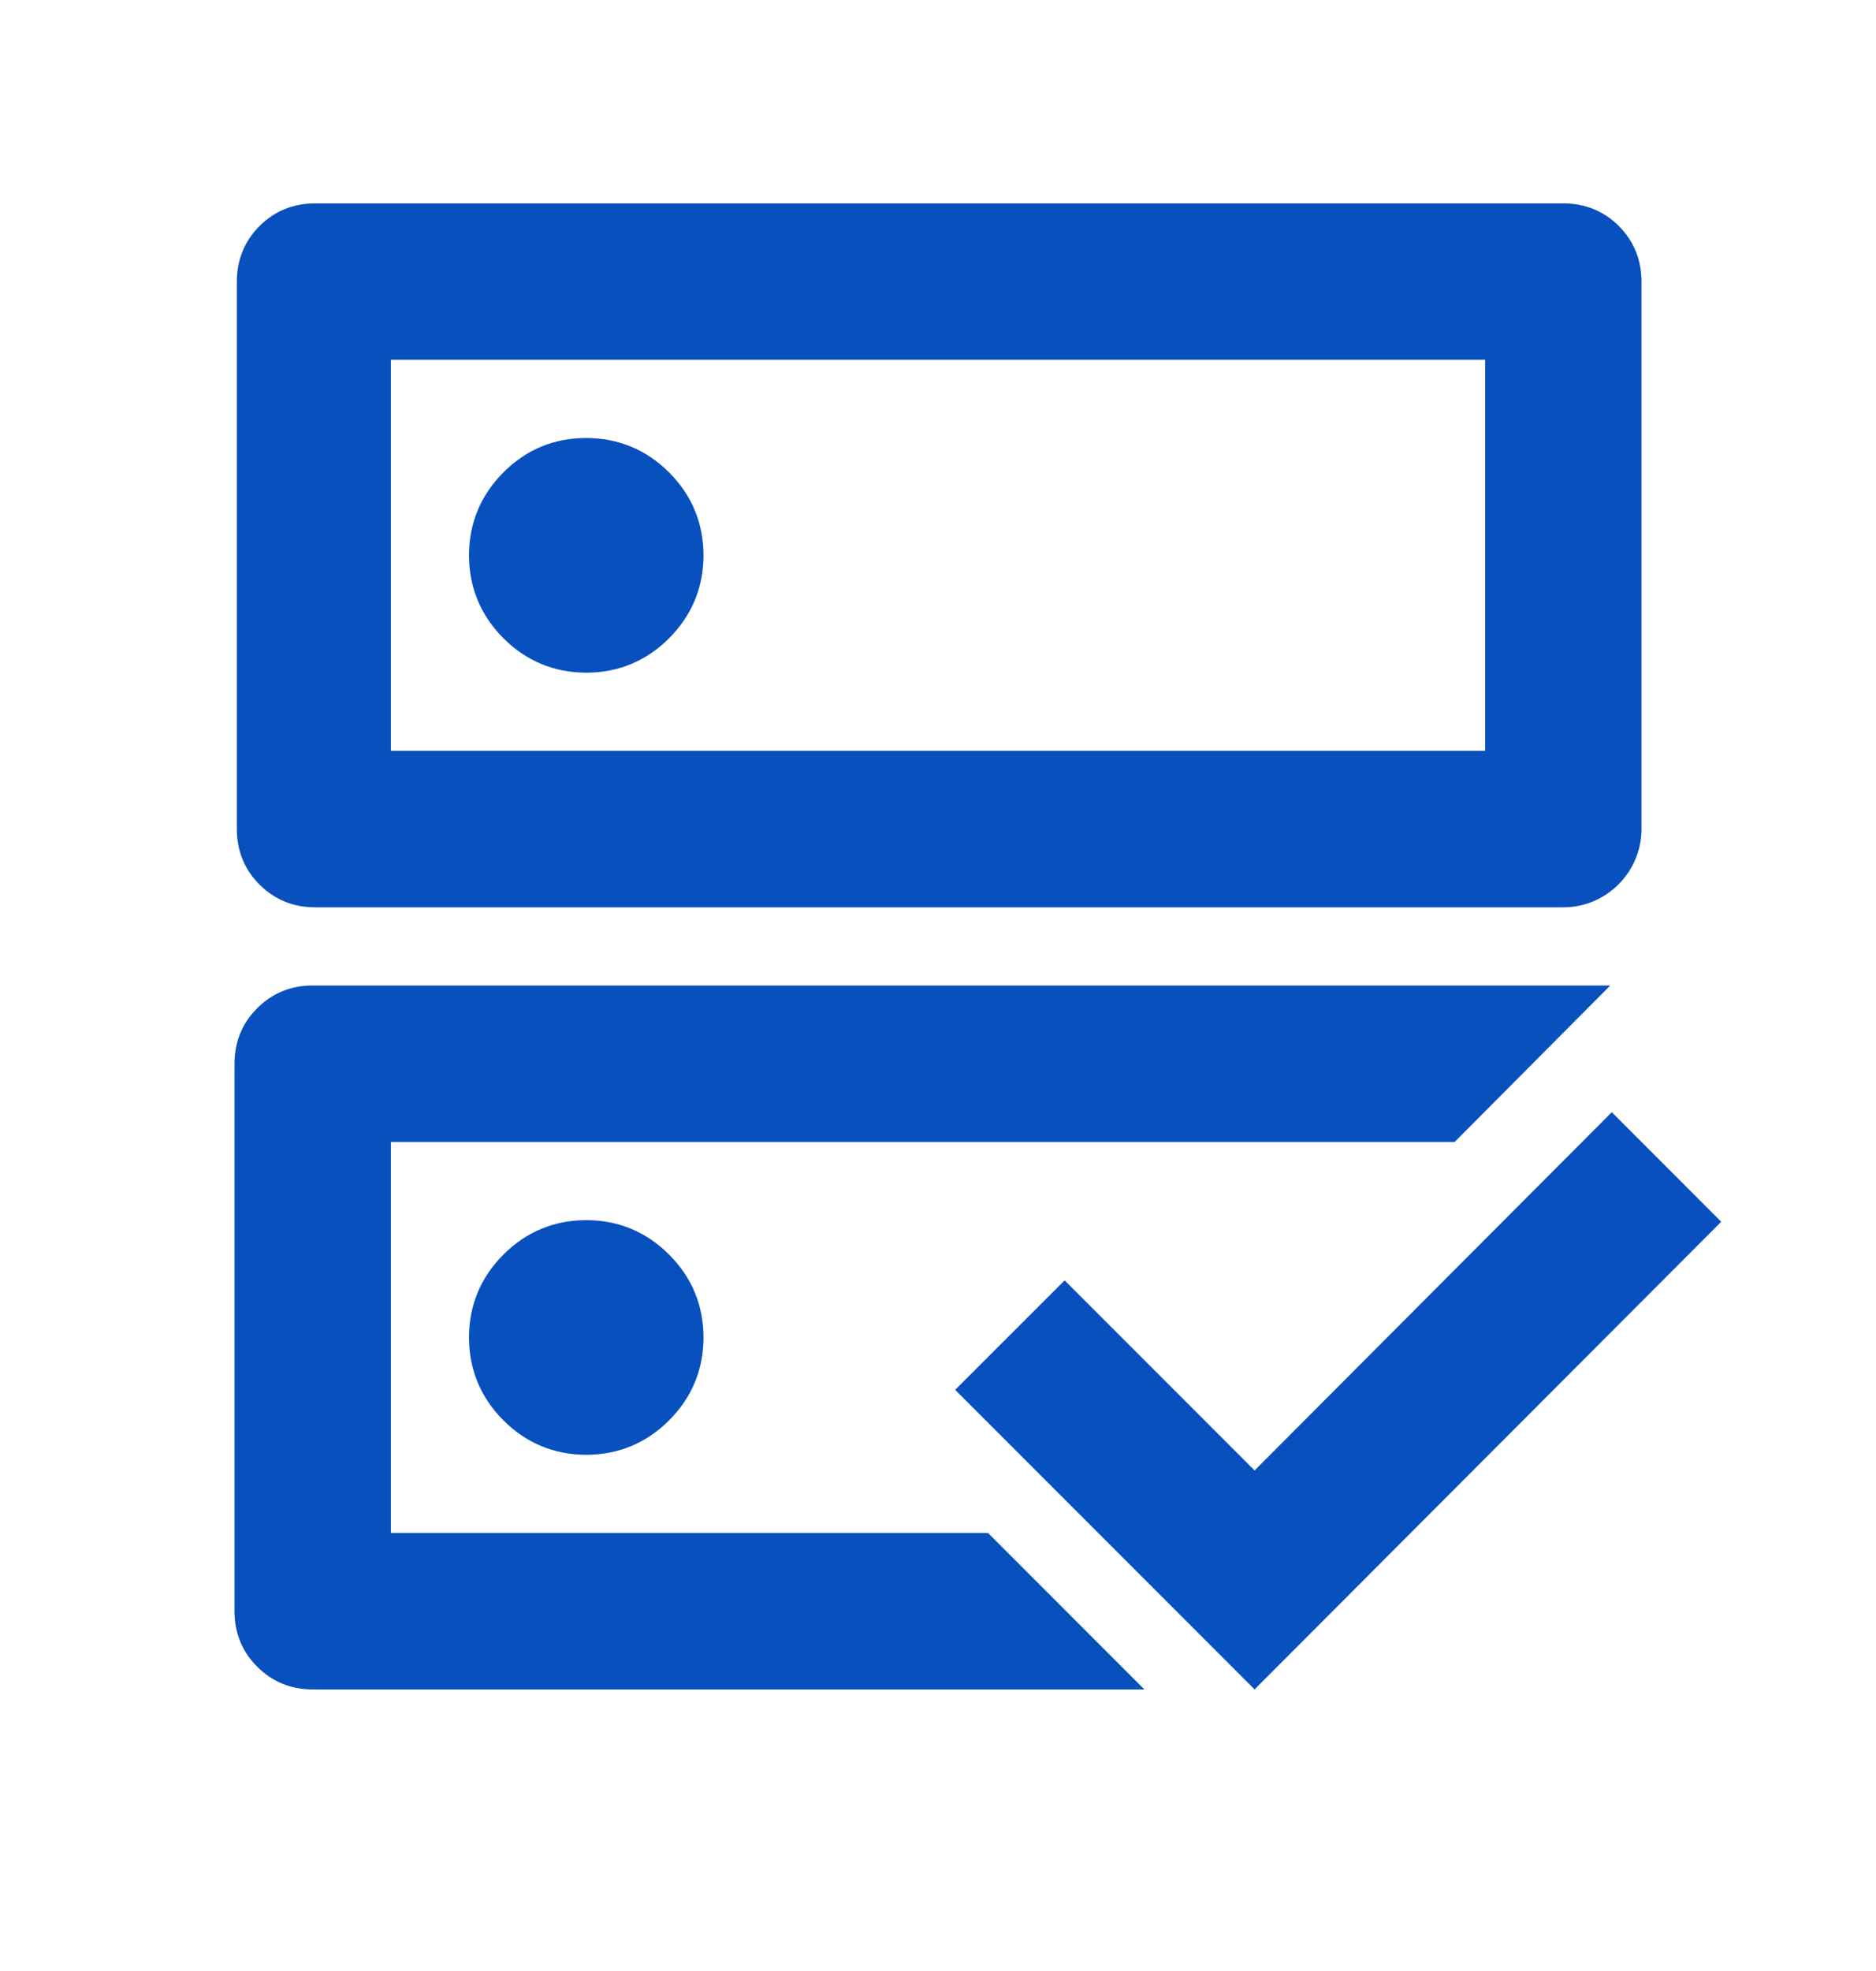 <?xml version="1.0" encoding="UTF-8"?> <svg xmlns="http://www.w3.org/2000/svg" width="20" height="21" viewBox="0 0 20 21" fill="none"><path d="M4.167 16.333V12.167H15.508L17.167 10.5H3.333C3.1 10.5 2.9 10.583 2.742 10.742C2.583 10.9 2.5 11.1 2.5 11.333V17.167C2.5 17.4 2.583 17.6 2.742 17.758C2.9 17.917 3.1 18 3.333 18H12.2L10.533 16.333H4.167Z" fill="#0750BE"></path><path d="M5.367 13.367C5.125 13.608 5 13.908 5 14.25C5 14.592 5.125 14.892 5.367 15.133C5.608 15.375 5.908 15.5 6.25 15.5C6.592 15.5 6.892 15.375 7.133 15.133C7.375 14.892 7.5 14.592 7.5 14.25C7.5 13.908 7.375 13.608 7.133 13.367C6.892 13.125 6.592 13 6.25 13C5.908 13 5.608 13.125 5.367 13.367Z" fill="#0750BE"></path><path d="M6.25 4.667C5.9 4.667 5.608 4.792 5.367 5.033C5.125 5.275 5 5.575 5 5.917C5 6.258 5.125 6.558 5.367 6.8C5.608 7.042 5.908 7.167 6.25 7.167C6.592 7.167 6.892 7.042 7.133 6.8C7.375 6.558 7.5 6.258 7.5 5.917C7.5 5.575 7.375 5.275 7.133 5.033C6.892 4.792 6.592 4.667 6.25 4.667Z" fill="#0750BE"></path><path d="M3.358 9.667H16.667C17.125 9.667 17.5 9.292 17.5 8.833V3C17.5 2.767 17.417 2.567 17.258 2.408C17.1 2.25 16.9 2.167 16.667 2.167H3.358C3.125 2.167 2.925 2.25 2.767 2.408C2.608 2.567 2.525 2.767 2.525 3V8.833C2.525 9.067 2.608 9.267 2.767 9.425C2.925 9.583 3.125 9.667 3.358 9.667ZM4.167 3.833H15.833V8H4.167V3.833Z" fill="#0750BE"></path><path d="M17.183 11.85L13.375 15.667L11.35 13.642L10.183 14.808L13.375 18L18.35 13.017L17.183 11.85Z" fill="#0750BE"></path></svg> 
